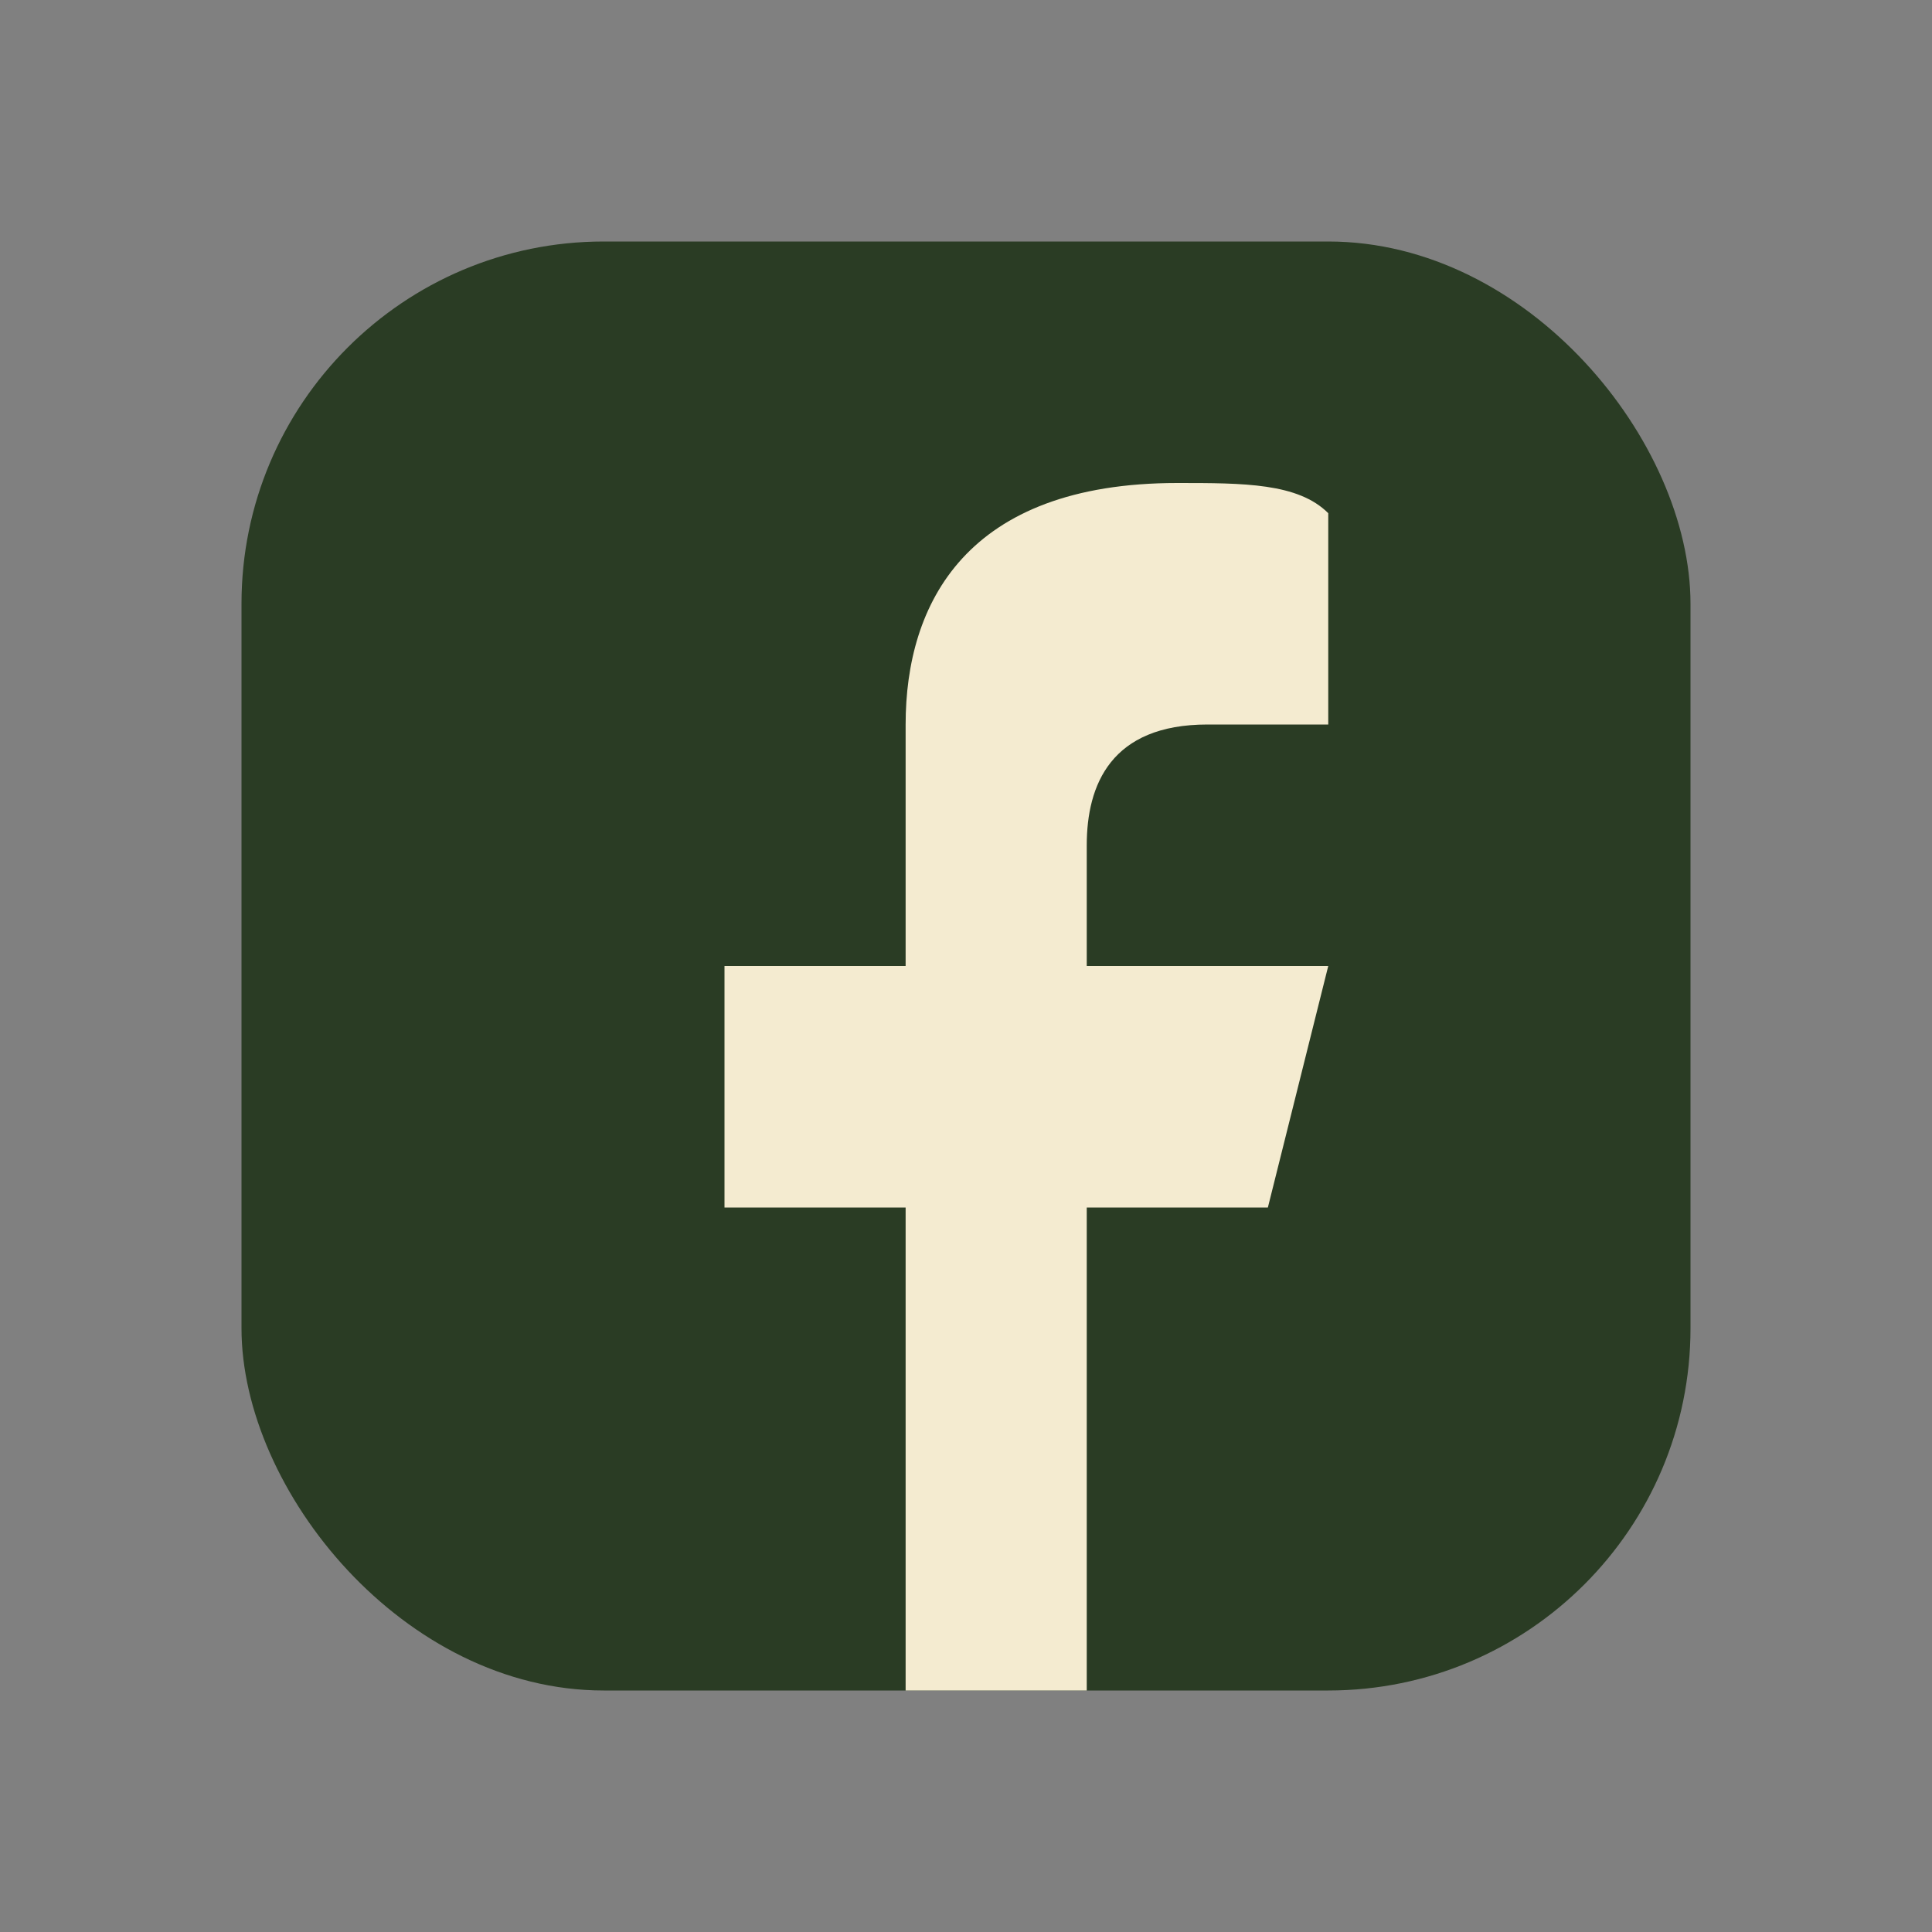 <?xml version="1.0" encoding="UTF-8"?>
<svg xmlns="http://www.w3.org/2000/svg" width="32" height="32" viewBox="0 0 32 32"><rect x="0" y="0" width="32" height="32" fill="#808080" stroke="none"/><rect x="4" y="4" width="24" height="24" rx="6" fill="#2A3C24"/><path d="M18 28v-8h3l1-4h-4v-2c0-1 .4-2 2-2h2V8.5C21.5 8 20.6 8 19.5 8 16 8 15 10 15 12v4h-3v4h3v8h3z" fill="#F4EBD0"/></svg>